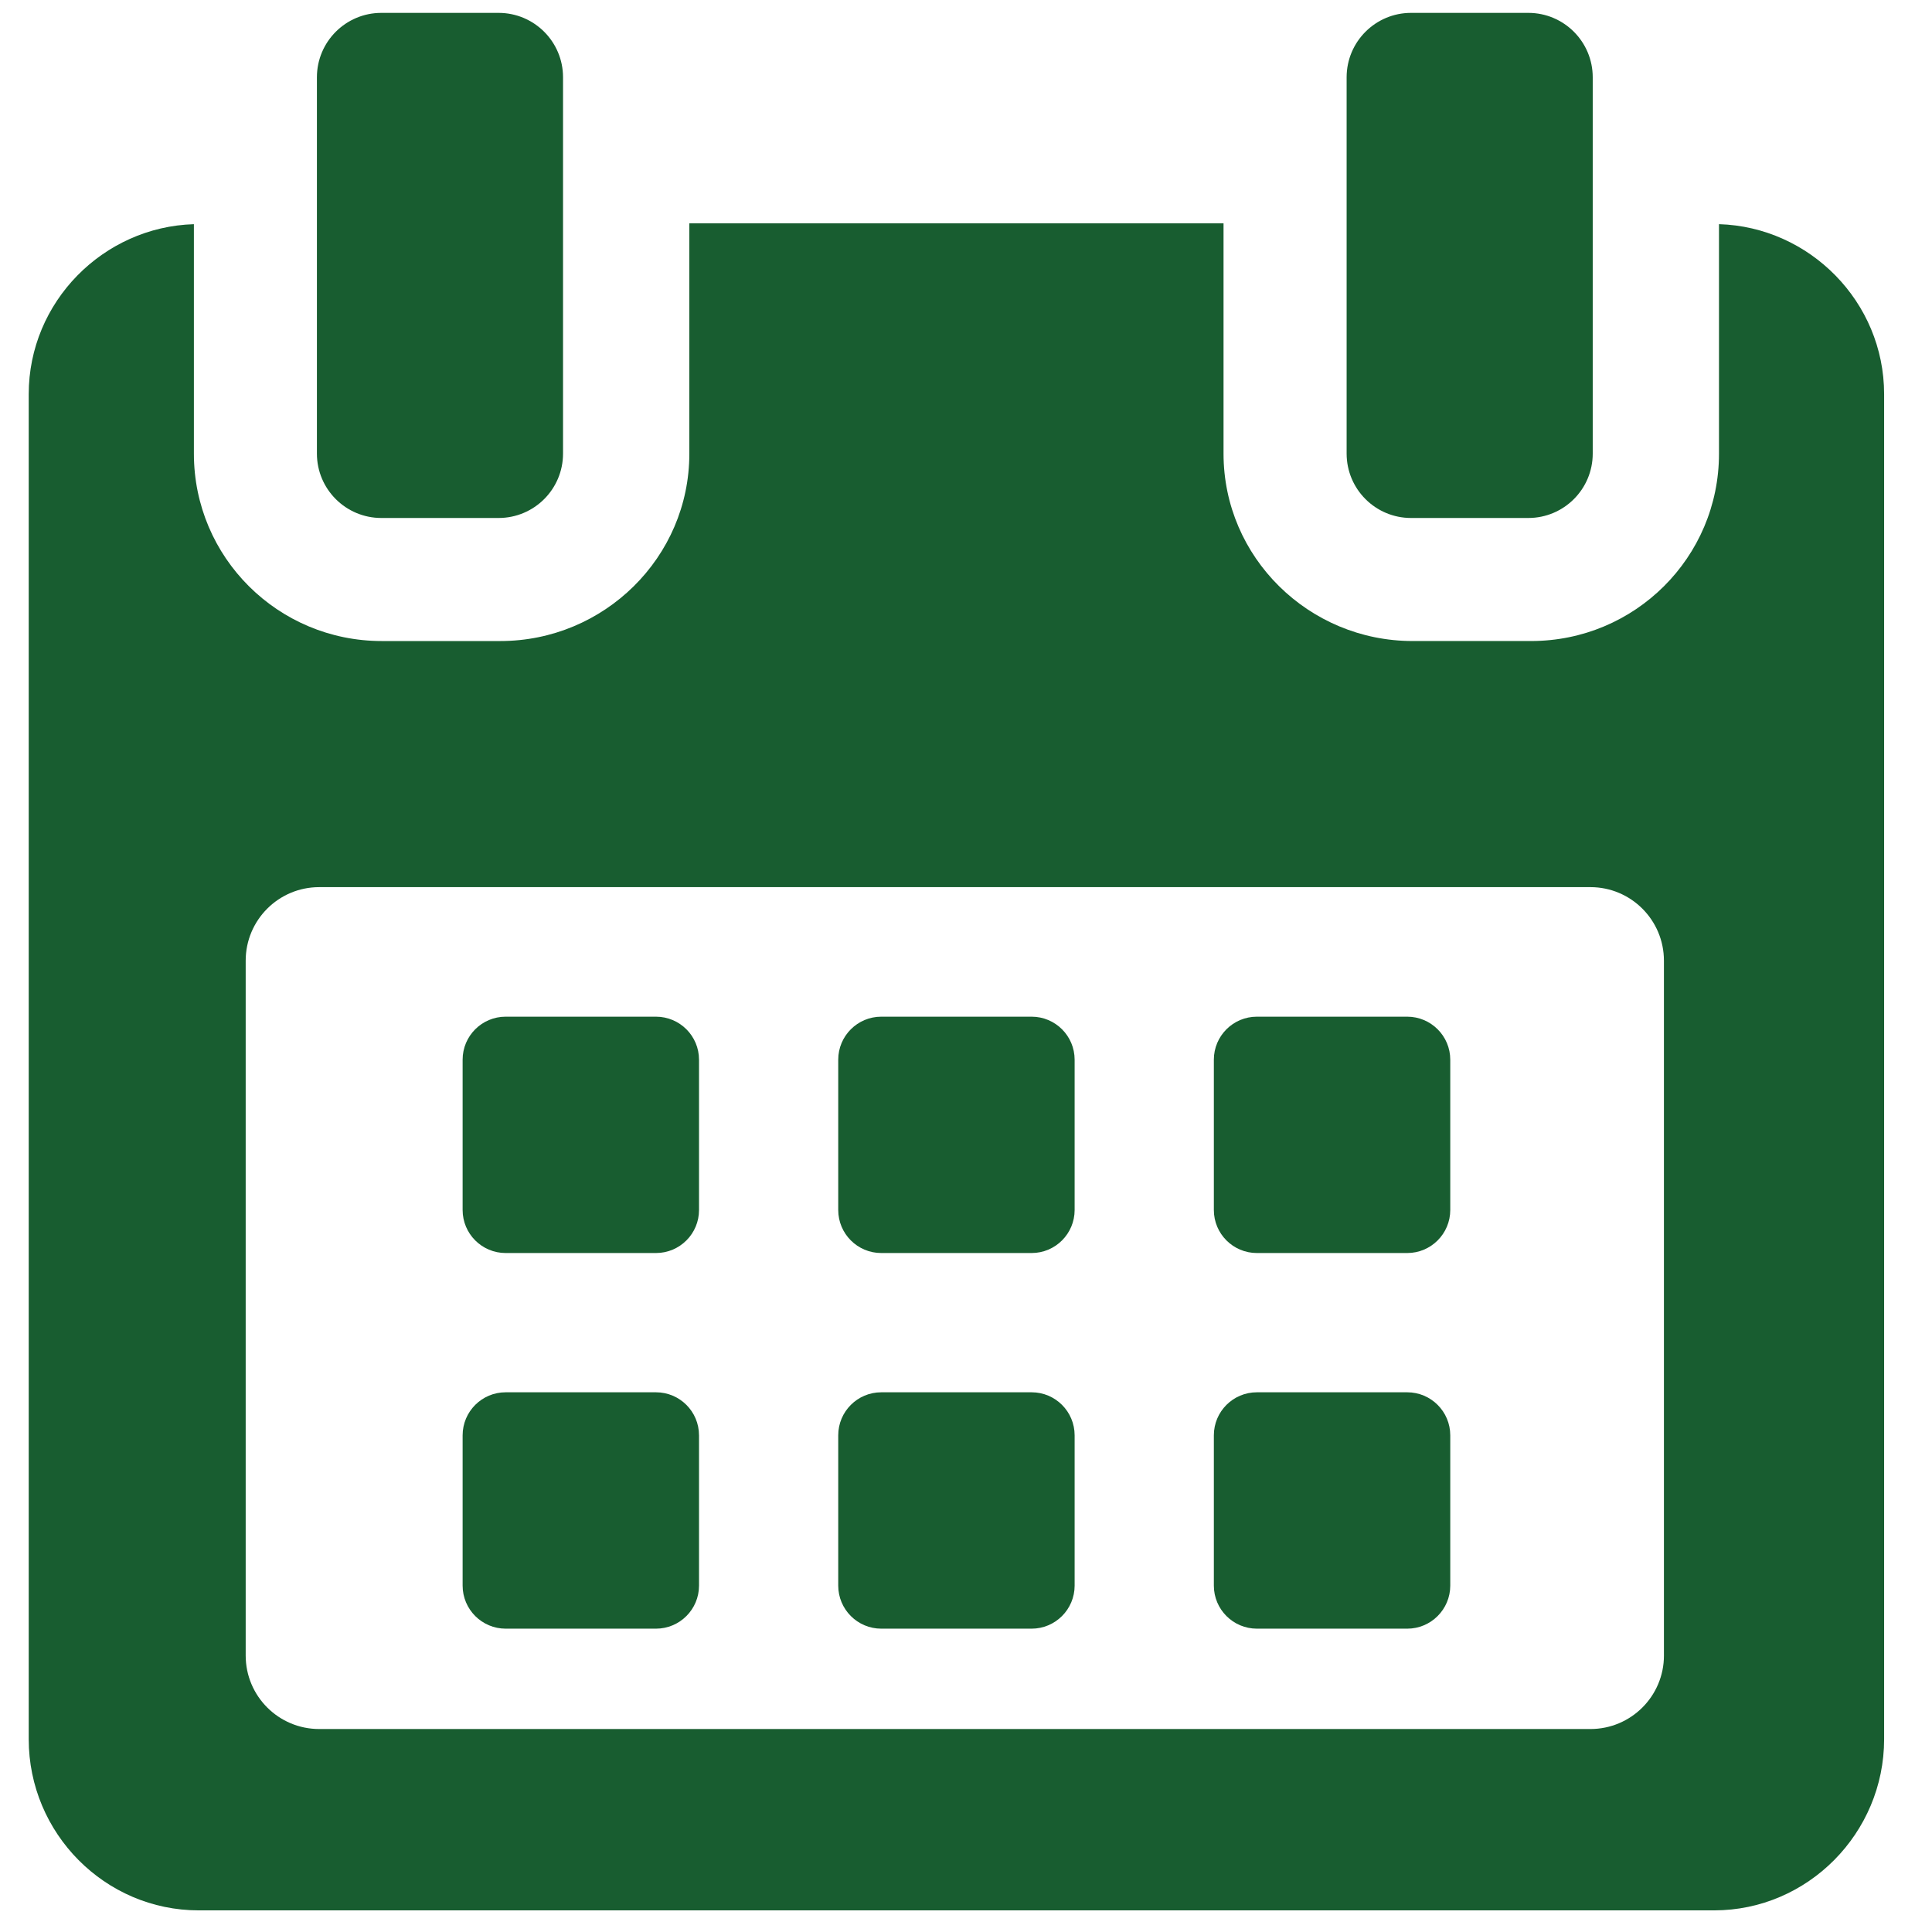<?xml version="1.0" encoding="utf-8"?>
<!-- Generator: Adobe Illustrator 16.0.3, SVG Export Plug-In . SVG Version: 6.00 Build 0)  -->
<!DOCTYPE svg PUBLIC "-//W3C//DTD SVG 1.1//EN" "http://www.w3.org/Graphics/SVG/1.1/DTD/svg11.dtd">
<svg version="1.1" id="Capa_1" xmlns="http://www.w3.org/2000/svg" xmlns:xlink="http://www.w3.org/1999/xlink" x="0px" y="0px"
	 width="150px" height="150px" viewBox="0 0 150 150" enable-background="new 0 0 150 150" xml:space="preserve">
<path fill="#185D30" d="M54.271,82.274c0-1.844-1.496-3.339-3.344-3.339H39.26c-1.844,0-3.342,1.495-3.342,3.339v11.668
	c0,1.848,1.498,3.343,3.342,3.343h11.668c1.848,0,3.344-1.495,3.344-3.343V82.274z M54.271,82.274"/>
<path fill="#185D30" d="M83.434,82.274c0-1.844-1.497-3.339-3.34-3.339H68.422c-1.845,0-3.342,1.495-3.342,3.339v11.668
	c0,1.848,1.497,3.343,3.342,3.343h11.672c1.843,0,3.34-1.495,3.34-3.343V82.274z M83.434,82.274"/>
<path fill="#185D30" d="M112.598,82.274c0-1.844-1.498-3.339-3.343-3.339H97.586c-1.847,0-3.343,1.495-3.343,3.339v11.668
	c0,1.848,1.496,3.343,3.343,3.343h11.669c1.845,0,3.343-1.495,3.343-3.343V82.274z M112.598,82.274"/>
<path fill="#185D30" d="M54.271,111.44c0-1.849-1.496-3.343-3.344-3.343H39.26c-1.844,0-3.342,1.494-3.342,3.343v11.665
	c0,1.846,1.498,3.344,3.342,3.344h11.668c1.848,0,3.344-1.498,3.344-3.344V111.44z M54.271,111.44"/>
<path fill="#185D30" d="M83.434,111.44c0-1.849-1.497-3.343-3.34-3.343H68.422c-1.845,0-3.342,1.494-3.342,3.343v11.665
	c0,1.846,1.497,3.344,3.342,3.344h11.672c1.843,0,3.34-1.498,3.34-3.344V111.44z M83.434,111.44"/>
<path fill="#185D30" d="M112.598,111.44c0-1.849-1.498-3.343-3.341-3.343H97.586c-1.847,0-3.343,1.494-3.343,3.343v11.665
	c0,1.846,1.496,3.344,3.343,3.344h11.671c1.843,0,3.341-1.498,3.341-3.344V111.44z M112.598,111.44"/>
<path fill="#185D30" d="M133.462,17.404v17.82c0,8.054-6.535,14.545-14.588,14.545h-9.202c-8.055,0-14.677-6.491-14.677-14.545
	V17.339H53.52v17.886c0,8.054-6.622,14.545-14.675,14.545h-9.204c-8.053,0-14.587-6.491-14.587-14.545v-17.82
	C8.014,17.616,2.23,23.439,2.23,30.599v104.436c0,7.296,5.912,13.286,13.205,13.286h117.644c7.281,0,13.203-6.004,13.203-13.286
	V30.599C146.282,23.439,140.5,17.616,133.462,17.404L133.462,17.404z M129.188,128.533c0,3.152-2.555,5.708-5.708,5.708H24.783
	c-3.152,0-5.708-2.556-5.708-5.708V74.587c0-3.153,2.555-5.71,5.708-5.71h98.696c3.153,0,5.708,2.558,5.708,5.71V128.533z
	 M129.188,128.533"/>
<rect x="2.23" y="1" fill="none" width="144.045" height="147.5"/>
<path fill="#185D30" d="M29.608,40.216h9.102c2.763,0,5.004-2.237,5.004-5V6.001C43.714,3.238,41.473,1,38.71,1h-9.102
	c-2.763,0-5.003,2.238-5.003,5.001v29.215C24.605,37.979,26.846,40.216,29.608,40.216L29.608,40.216z M29.608,40.216"/>
<path fill="#185D30" d="M109.554,40.216h9.104c2.761,0,5.001-2.237,5.001-5V6.001c0-2.763-2.24-5.001-5.001-5.001h-9.104
	c-2.761,0-5.002,2.238-5.002,5.001v29.215C104.552,37.979,106.793,40.216,109.554,40.216L109.554,40.216z M109.554,40.216"/>
</svg>

